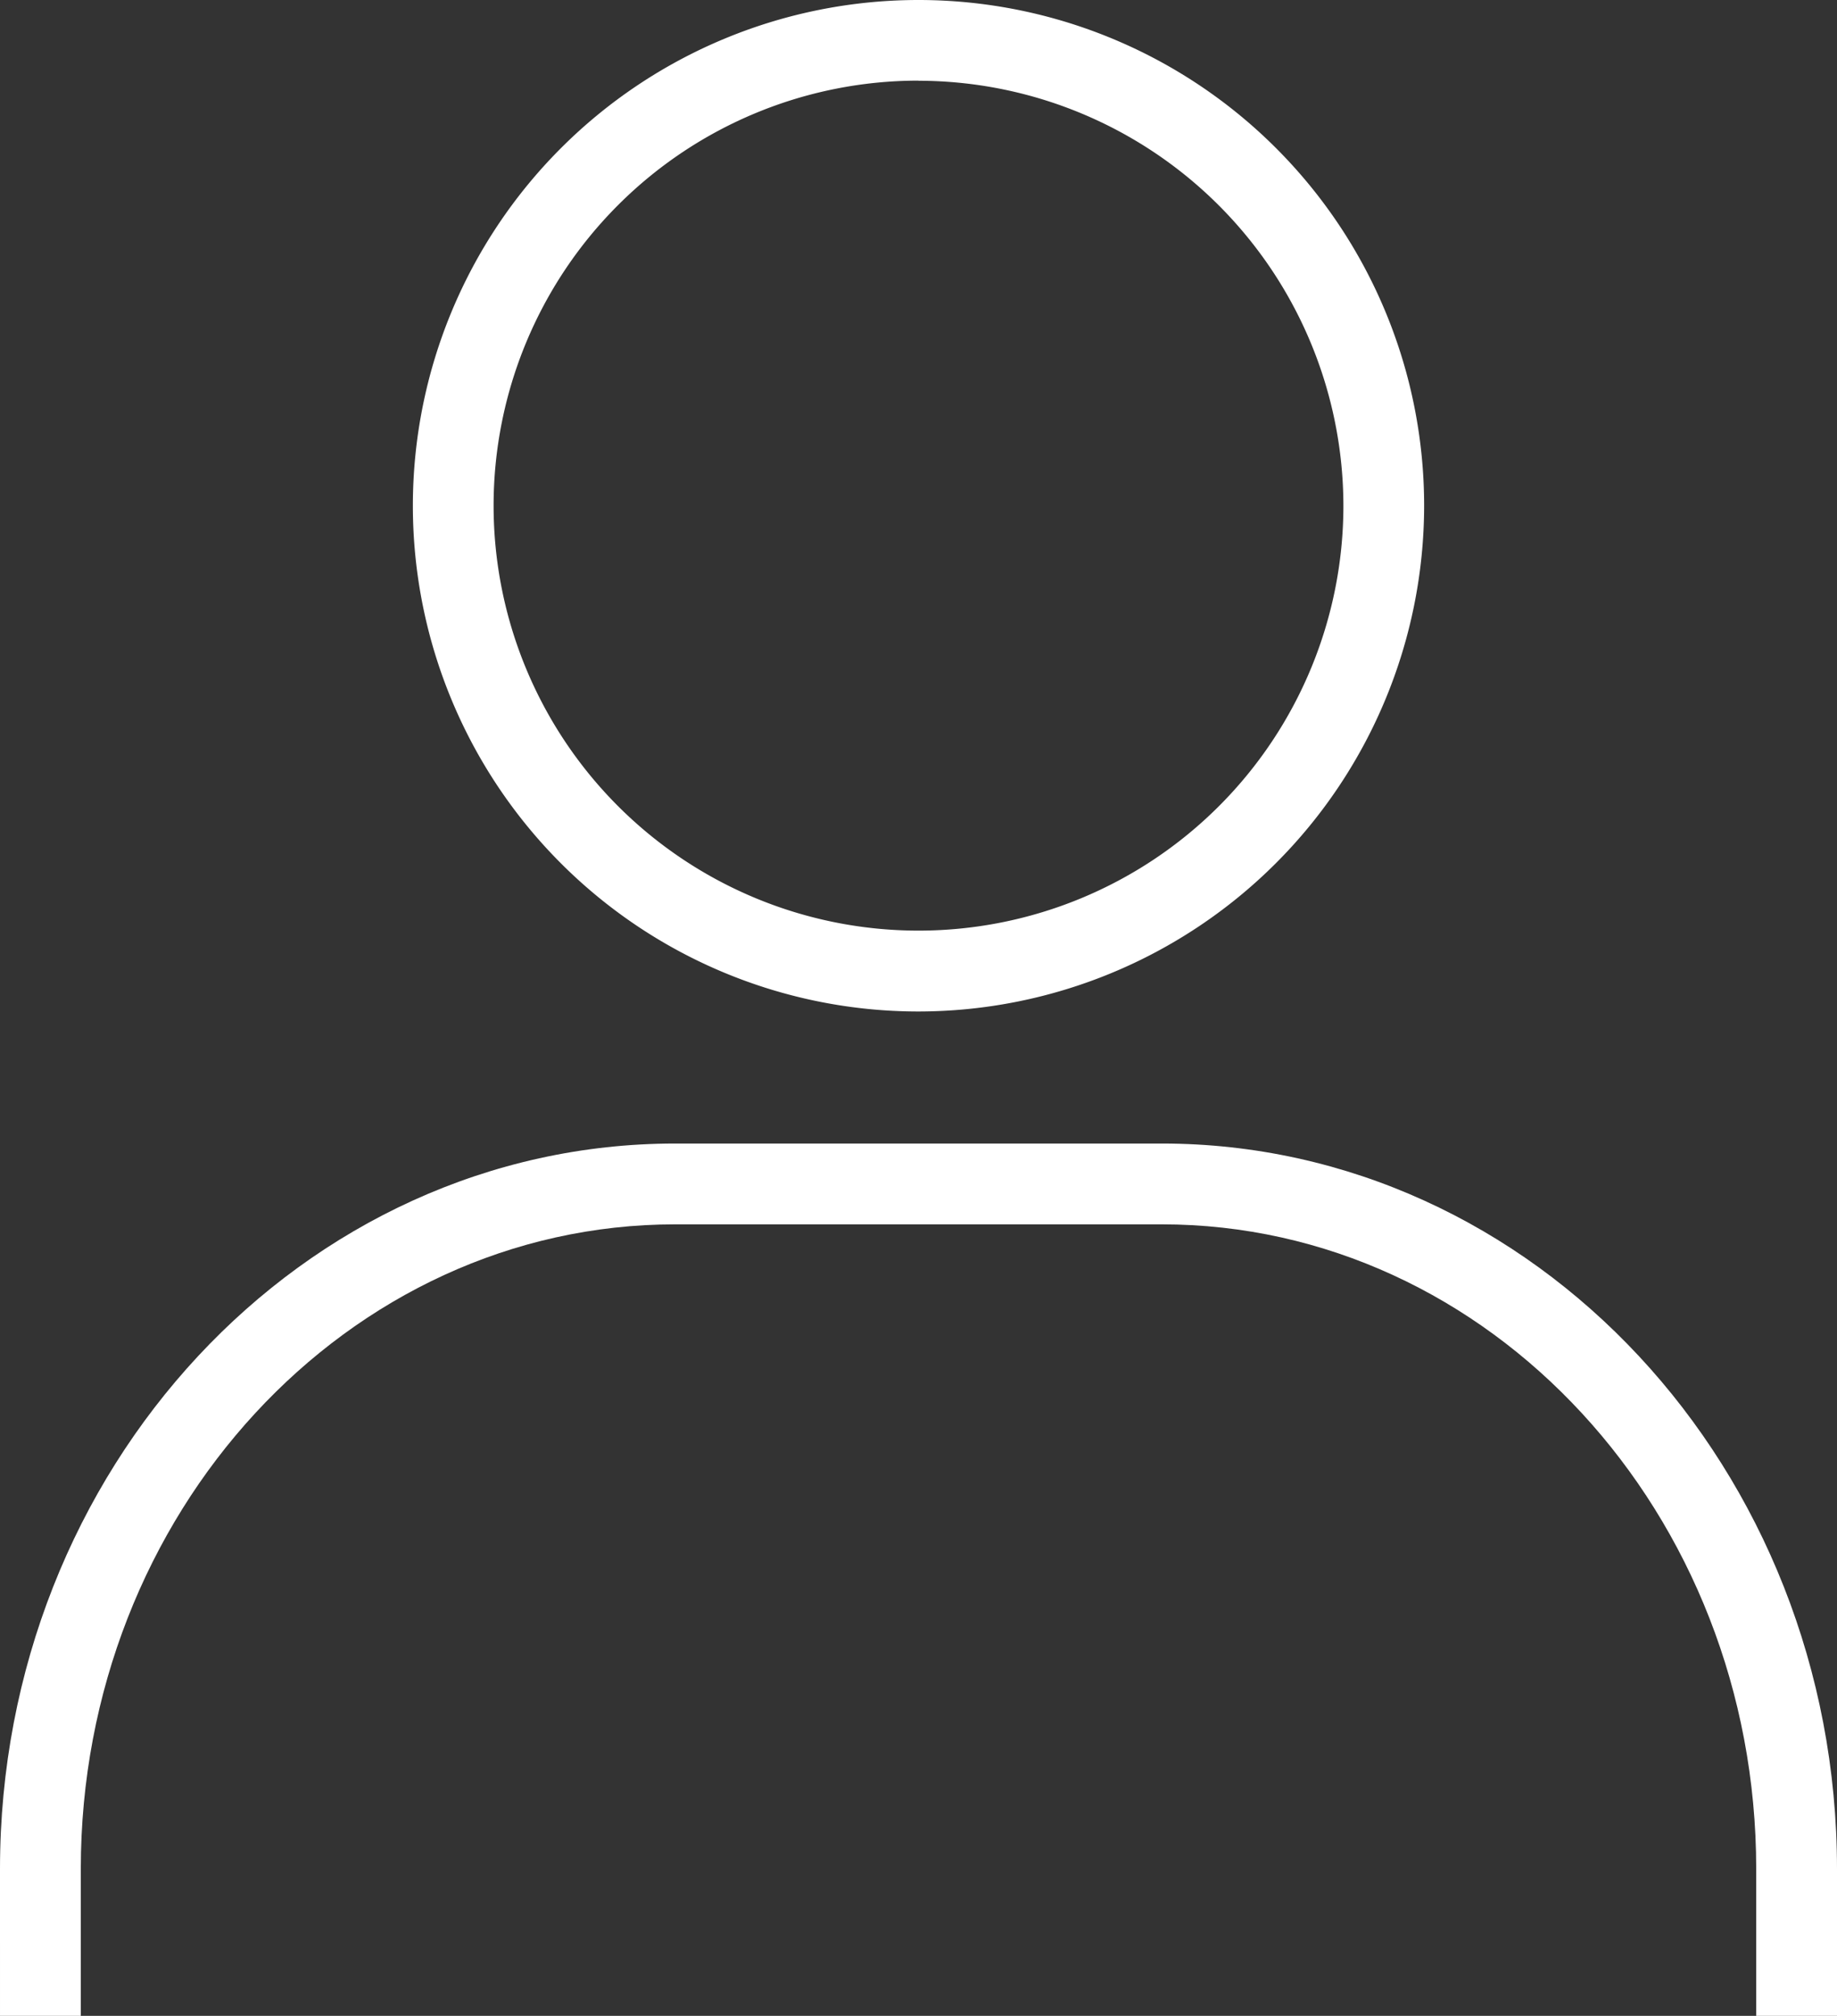 <svg xmlns="http://www.w3.org/2000/svg" width="30.99" height="34" viewBox="0 0 30.99 34">
  <rect x="0" y="0" width="30.99" height="34" fill="#333333" stroke="none"/>
  <g id="ic-model" transform="translate(-708.541 -98.279)">
    <g id="Group_1251" data-name="Group 1251">
      <path id="Path_1031" data-name="Path 1031" d="M739.531,132.279h-1.363V129.8c0-6-4.5-10.871-10.028-10.871h-8.208c-5.529,0-10.028,4.876-10.028,10.871v2.483h-1.363V129.8c0-6.746,5.11-12.234,11.391-12.234h8.208c6.281,0,11.391,5.488,11.391,12.234Z" fill="#ffffff"/>
    </g>
    <g id="Group_1252" data-name="Group 1252">
      <path id="Path_1032" data-name="Path 1032" d="M724.036,115.339a8.53,8.53,0,1,1,8.53-8.53A8.539,8.539,0,0,1,724.036,115.339Zm0-15.7a7.168,7.168,0,1,0,7.168,7.168A7.177,7.177,0,0,0,724.036,99.641Z" fill="#ffffff"/>
    </g>
  </g>
</svg>
